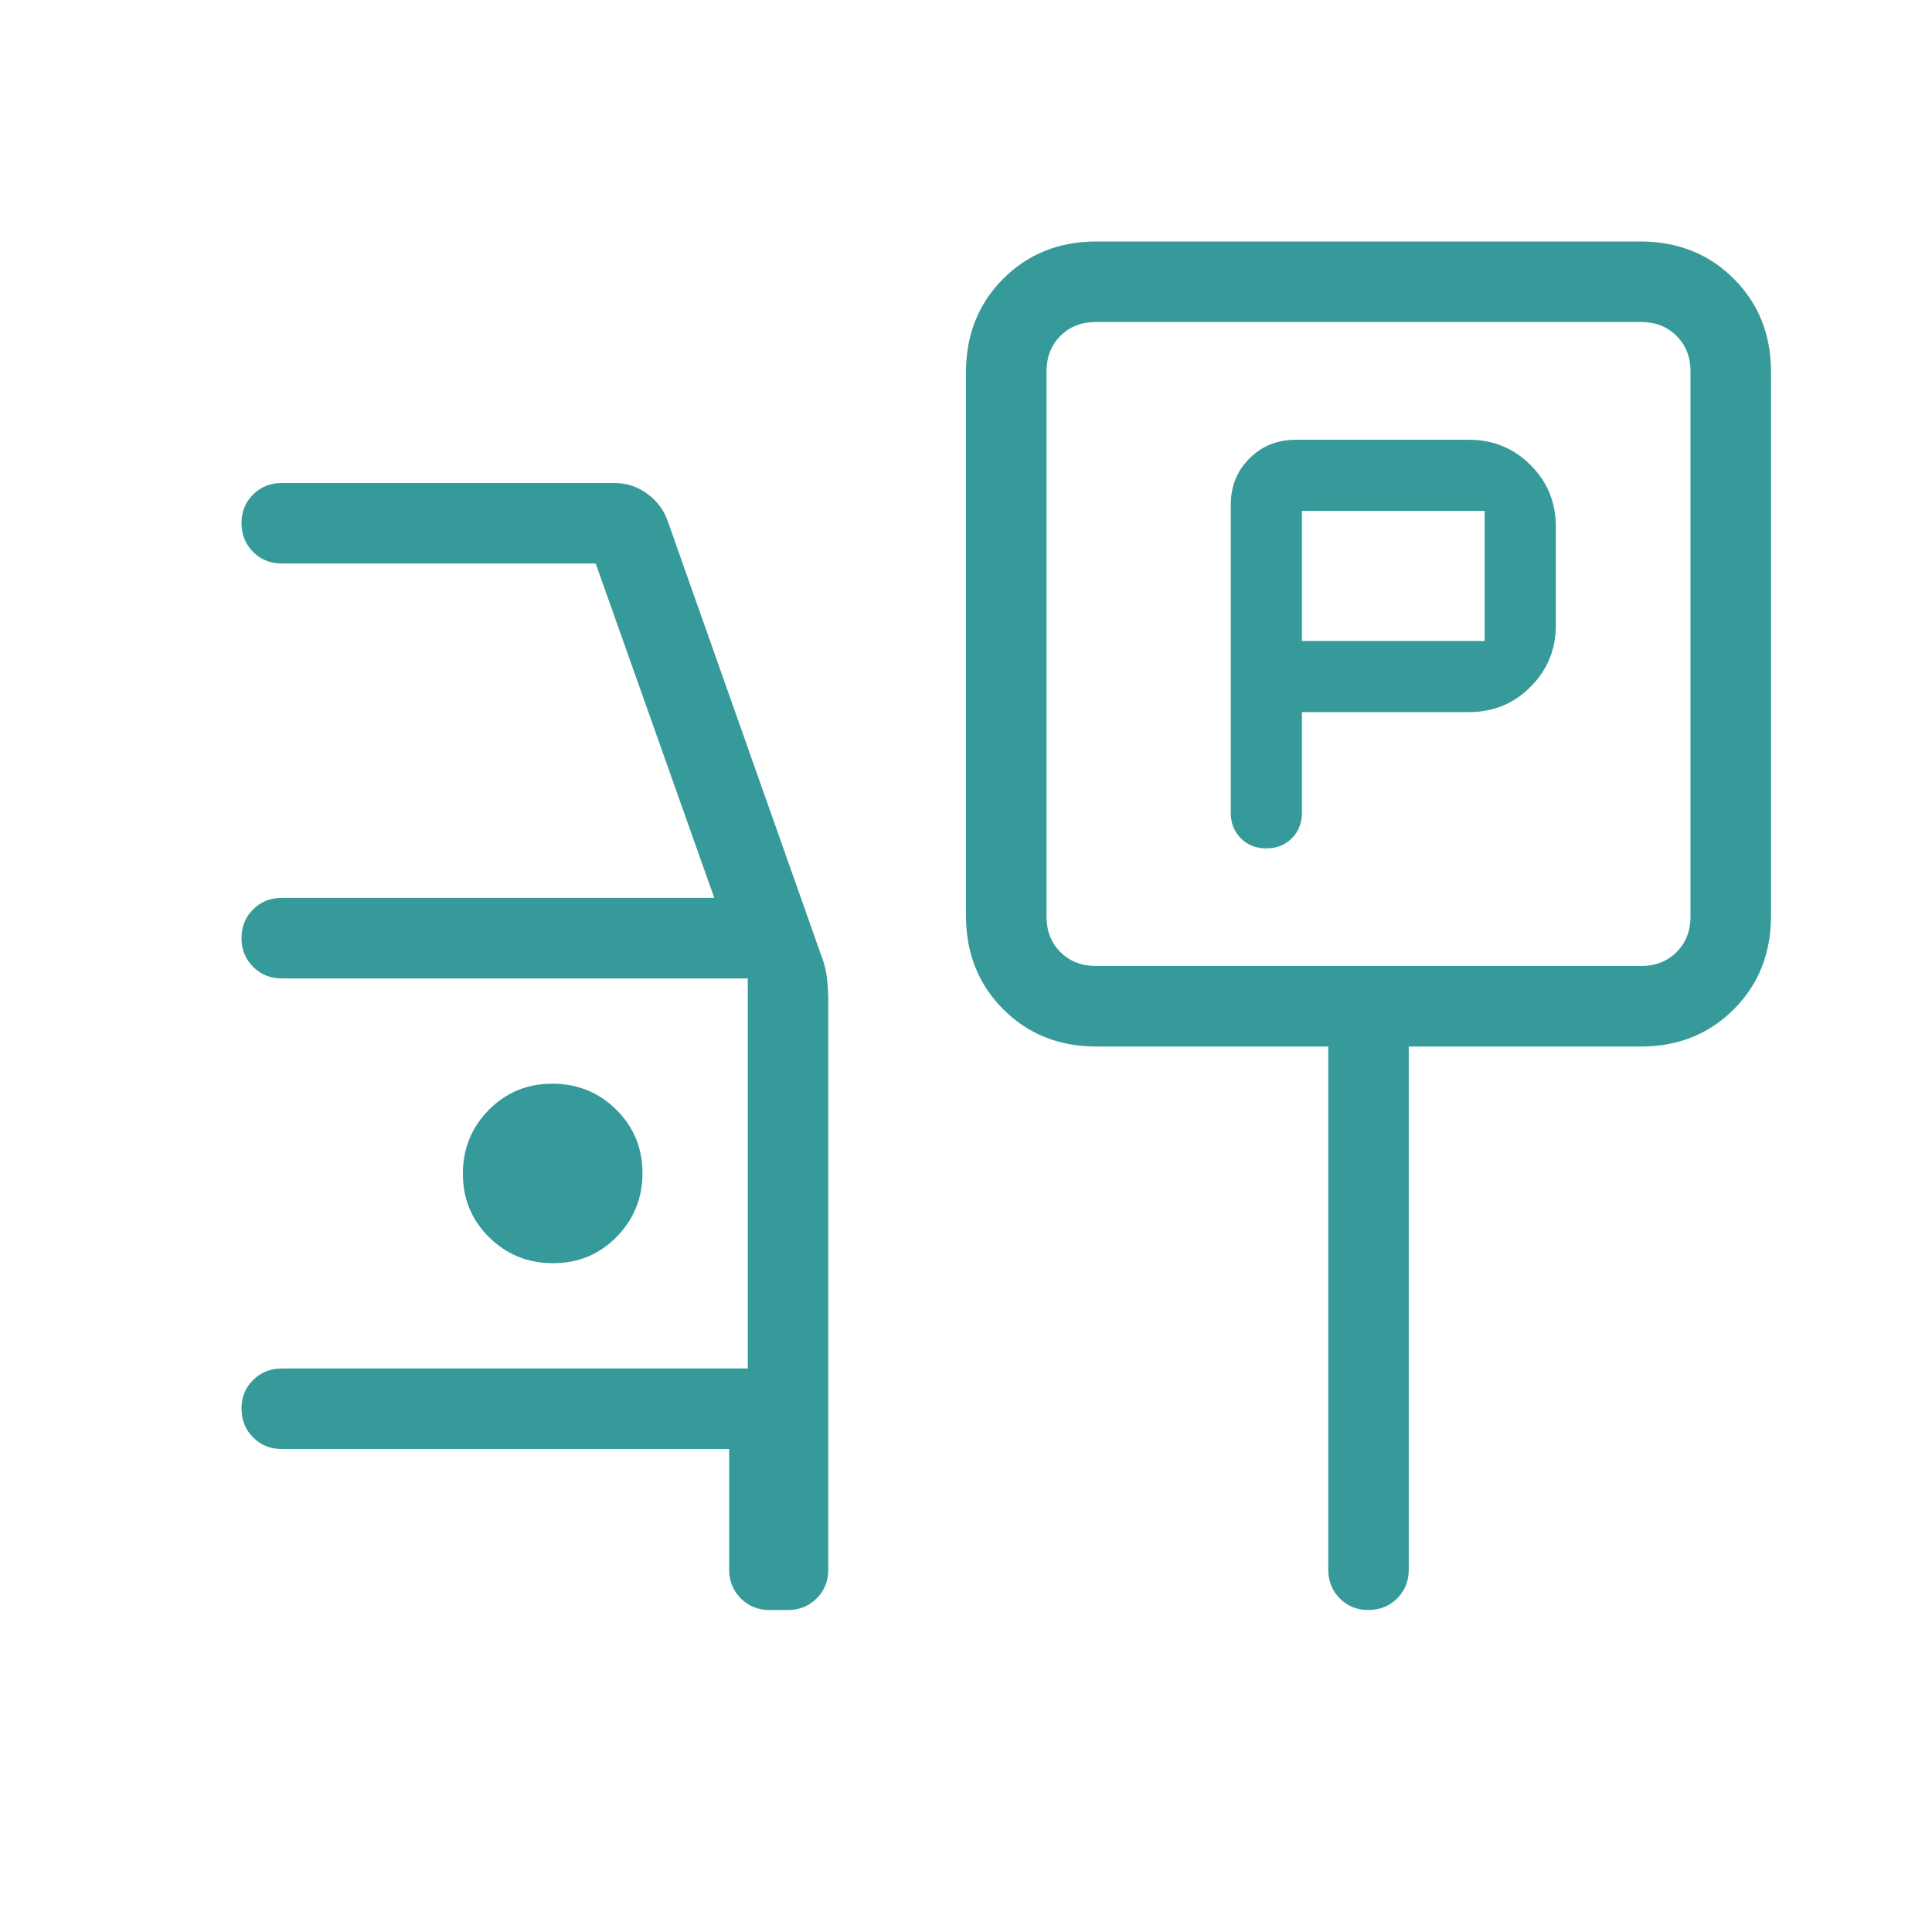 <svg width="48" height="48" viewBox="0 0 48 48" fill="none" xmlns="http://www.w3.org/2000/svg">
<path d="M32.346 17.692H36.5C37.099 17.692 37.607 17.483 38.026 17.064C38.445 16.645 38.654 16.137 38.654 15.538V13.08C38.654 12.48 38.445 11.971 38.026 11.554C37.607 11.135 37.099 10.926 36.5 10.926H32.192C31.735 10.926 31.351 11.081 31.042 11.39C30.733 11.699 30.578 12.083 30.578 12.54V20.194C30.578 20.45 30.661 20.661 30.828 20.828C30.995 20.995 31.205 21.078 31.46 21.078C31.715 21.078 31.926 20.995 32.094 20.828C32.262 20.661 32.346 20.45 32.346 20.194V17.692ZM32.346 15.924V12.692H36.886V15.924H32.346ZM27.232 26C26.311 26 25.542 25.692 24.926 25.076C24.31 24.46 24.001 23.687 24 22.756V9.244C24 8.315 24.309 7.541 24.926 6.924C25.543 6.307 26.316 5.999 27.244 6H40.756C41.685 6 42.459 6.309 43.076 6.926C43.693 7.543 44.001 8.316 44 9.244V22.756C44 23.685 43.692 24.459 43.076 25.076C42.46 25.693 41.691 26.001 40.77 26H35V39C35 39.284 34.904 39.521 34.712 39.712C34.52 39.903 34.282 39.999 33.998 40C33.714 40.001 33.477 39.905 33.286 39.712C33.095 39.519 33 39.281 33 39V26H27.232ZM27.232 24H40.77C41.129 24 41.423 23.885 41.654 23.654C41.885 23.423 42 23.129 42 22.77V9.23C42 8.871 41.885 8.577 41.654 8.346C41.423 8.115 41.129 8 40.77 8H27.23C26.871 8 26.577 8.115 26.346 8.346C26.115 8.577 26 8.872 26 9.232V22.77C26 23.129 26.115 23.423 26.346 23.654C26.577 23.885 26.872 24 27.232 24ZM19.116 40C18.832 40 18.595 39.904 18.404 39.712C18.213 39.52 18.117 39.283 18.116 39V36H7C6.716 36 6.479 35.904 6.288 35.712C6.097 35.52 6.001 35.282 6 34.998C5.999 34.714 6.095 34.477 6.288 34.286C6.481 34.095 6.719 34 7 34H18.578V24.308H7C6.716 24.308 6.479 24.212 6.288 24.02C6.096 23.828 6 23.59 6 23.306C6 23.022 6.096 22.785 6.288 22.594C6.48 22.403 6.717 22.308 7 22.308H17.746L14.8 14H7C6.716 14 6.479 13.904 6.288 13.712C6.097 13.52 6.001 13.282 6 12.998C5.999 12.714 6.095 12.477 6.288 12.286C6.481 12.095 6.719 12 7 12H15.27C15.573 12 15.847 12.092 16.094 12.276C16.341 12.46 16.512 12.701 16.608 13L20.416 23.774C20.483 23.947 20.526 24.125 20.546 24.308C20.567 24.491 20.578 24.673 20.578 24.854V39C20.578 39.284 20.482 39.521 20.29 39.712C20.098 39.903 19.861 39.999 19.578 40H19.116ZM13.74 31.384C14.363 31.384 14.889 31.167 15.318 30.732C15.747 30.296 15.962 29.767 15.962 29.146C15.962 28.523 15.744 27.997 15.308 27.566C14.873 27.138 14.345 26.924 13.722 26.924C13.099 26.924 12.573 27.141 12.144 27.576C11.715 28.011 11.5 28.539 11.5 29.162C11.5 29.785 11.718 30.311 12.154 30.742C12.589 31.17 13.117 31.384 13.74 31.384Z" fill="#379A9A"/>
</svg>
